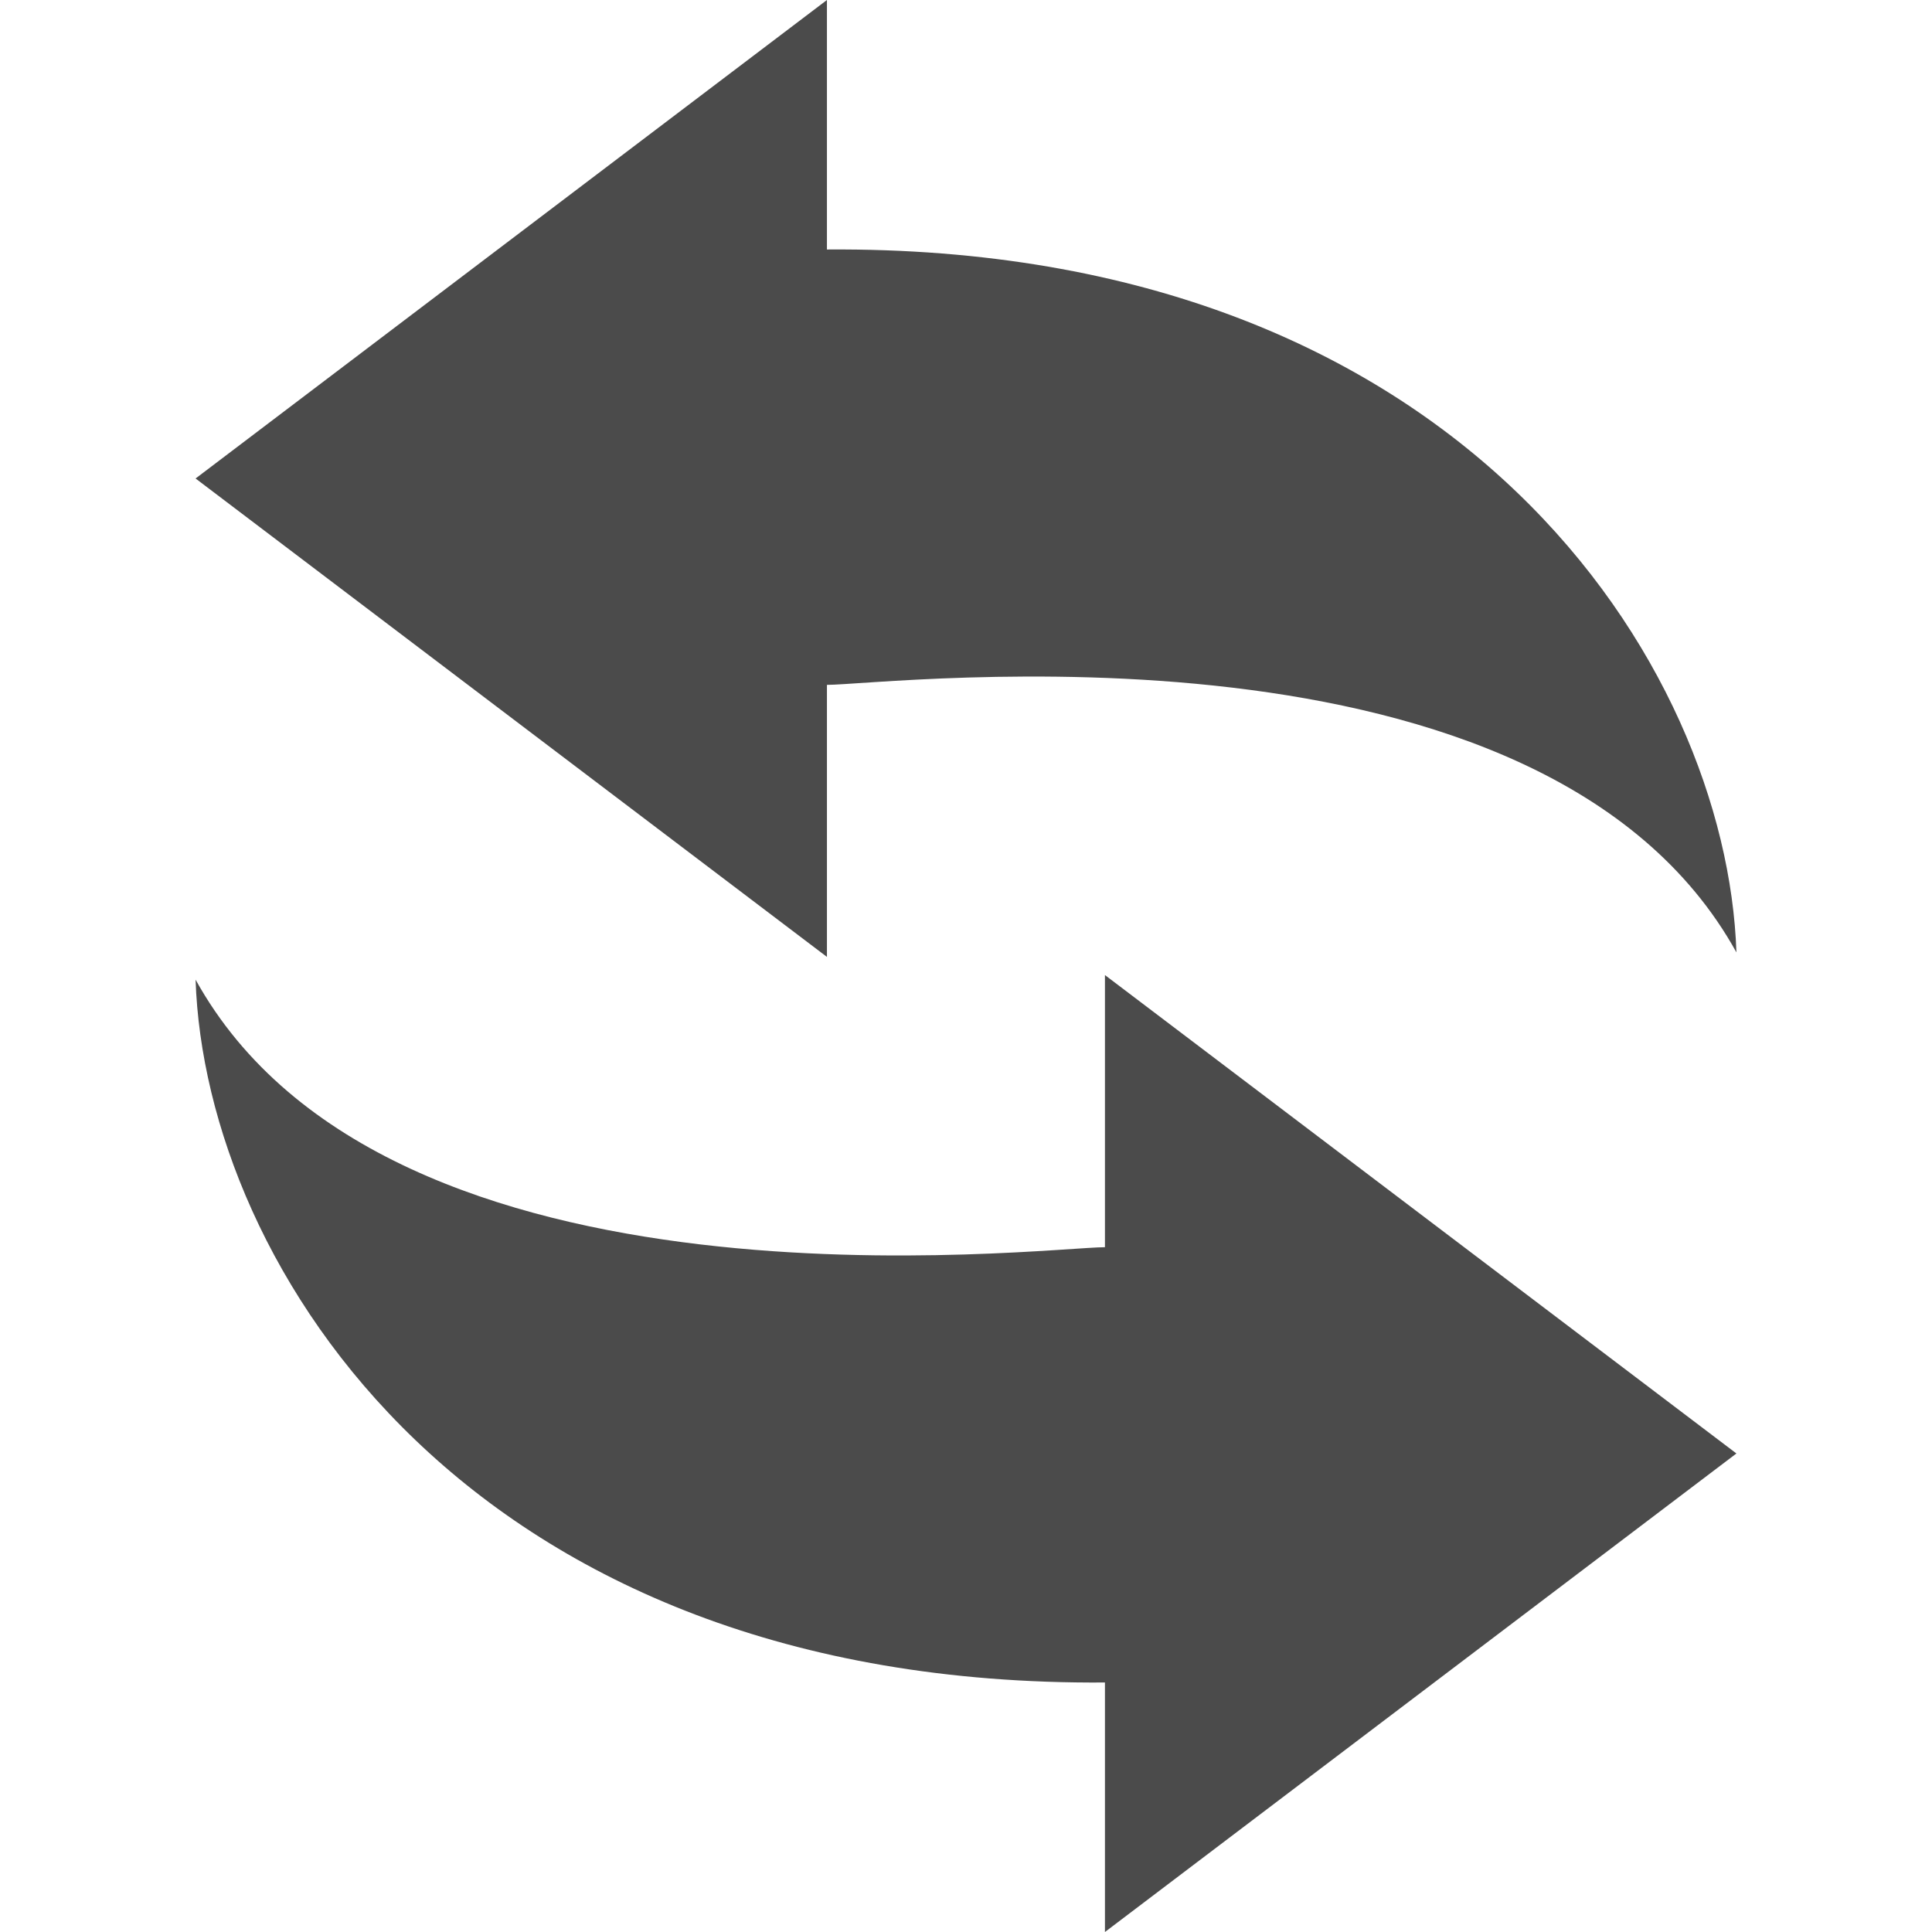 <?xml version="1.0" encoding="UTF-8"?>
<!-- Generator: Adobe Illustrator 18.1.1, SVG Export Plug-In . SVG Version: 6.00 Build 0)  -->
<svg xmlns="http://www.w3.org/2000/svg" xmlns:xlink="http://www.w3.org/1999/xlink" version="1.1" id="_x32_" x="0px" y="0px" viewBox="0 0 512 512" style="enable-background:new 0 0 512 512;" xml:space="preserve">
<style type="text/css">
	.st0{fill:#4B4B4B;}
</style>
<g>
	<path class="st0" d="M219.147,181.496c16.249,0,189.803-21.675,241.023,70.898c-2.526-75.721-72.438-187.506-241.023-186.276V0   L51.83,126.804l167.318,126.784V181.496z"></path>
	<path class="st0" d="M292.821,330.522c-16.226,0-189.812,21.62-240.991-70.906c2.499,75.73,72.425,187.47,240.991,186.265V512   L460.17,385.187L292.821,258.402V330.522z"></path>
</g>
</svg>
